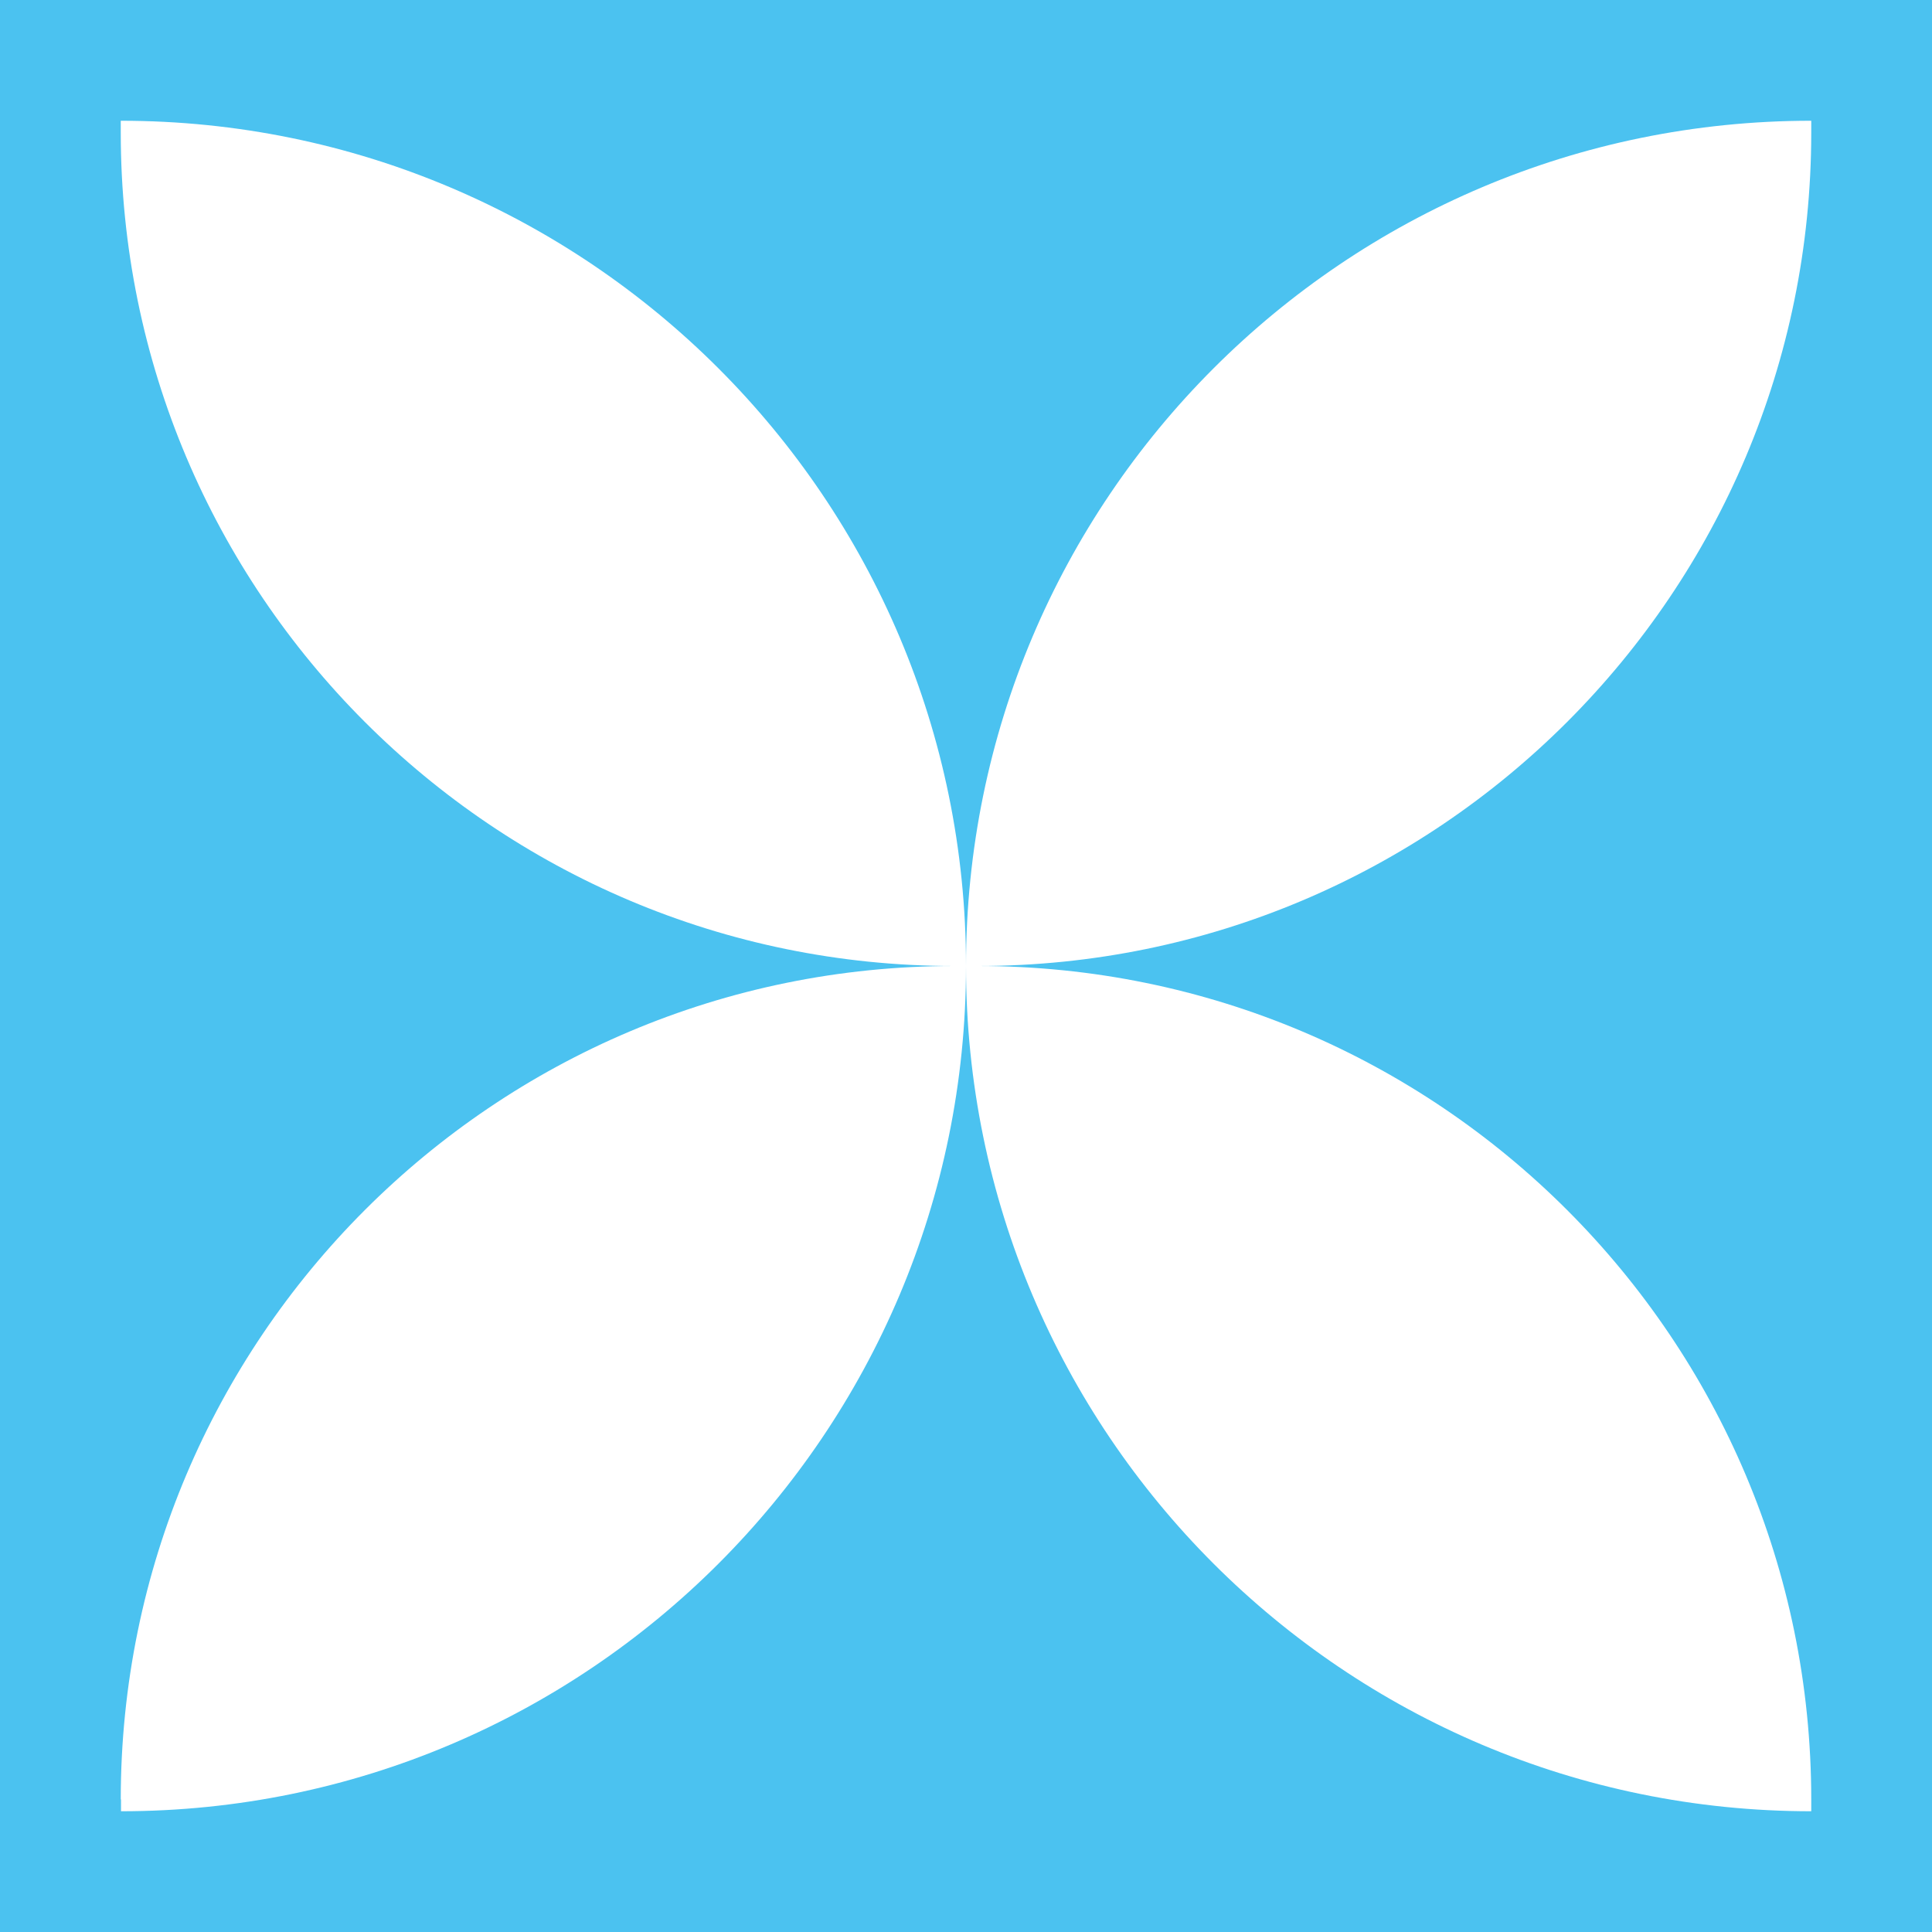<svg width="144" height="144" viewBox="0 0 144 144" fill="none" xmlns="http://www.w3.org/2000/svg">
<rect width="144" height="144" fill="#4BC2F0"/>
<path d="M135 9.873C135 44.186 107.201 72 72.895 72C72.597 72 72.298 72 72 72C72 37.204 100.209 9 135 9C135 9.297 135 9.594 135 9.891" fill="white"/>
<path d="M9 9.873C9 44.186 36.799 72 71.105 72C71.403 72 71.702 72 72 72C72 37.204 43.791 9 9 9C9 9.297 9 9.594 9 9.891" fill="white"/>
<path d="M9 134.127C9 99.814 36.799 72 71.105 72C71.403 72 71.702 72 72 72C72 106.796 43.791 135 9.019 135C9.019 134.703 9.019 134.406 9.019 134.109" fill="white"/>
<path d="M135 134.127C135 99.814 107.201 72 72.895 72C72.597 72 72.298 72 72 72C72 106.796 100.209 135 135 135C135 134.703 135 134.406 135 134.109" fill="white"/>
</svg>
